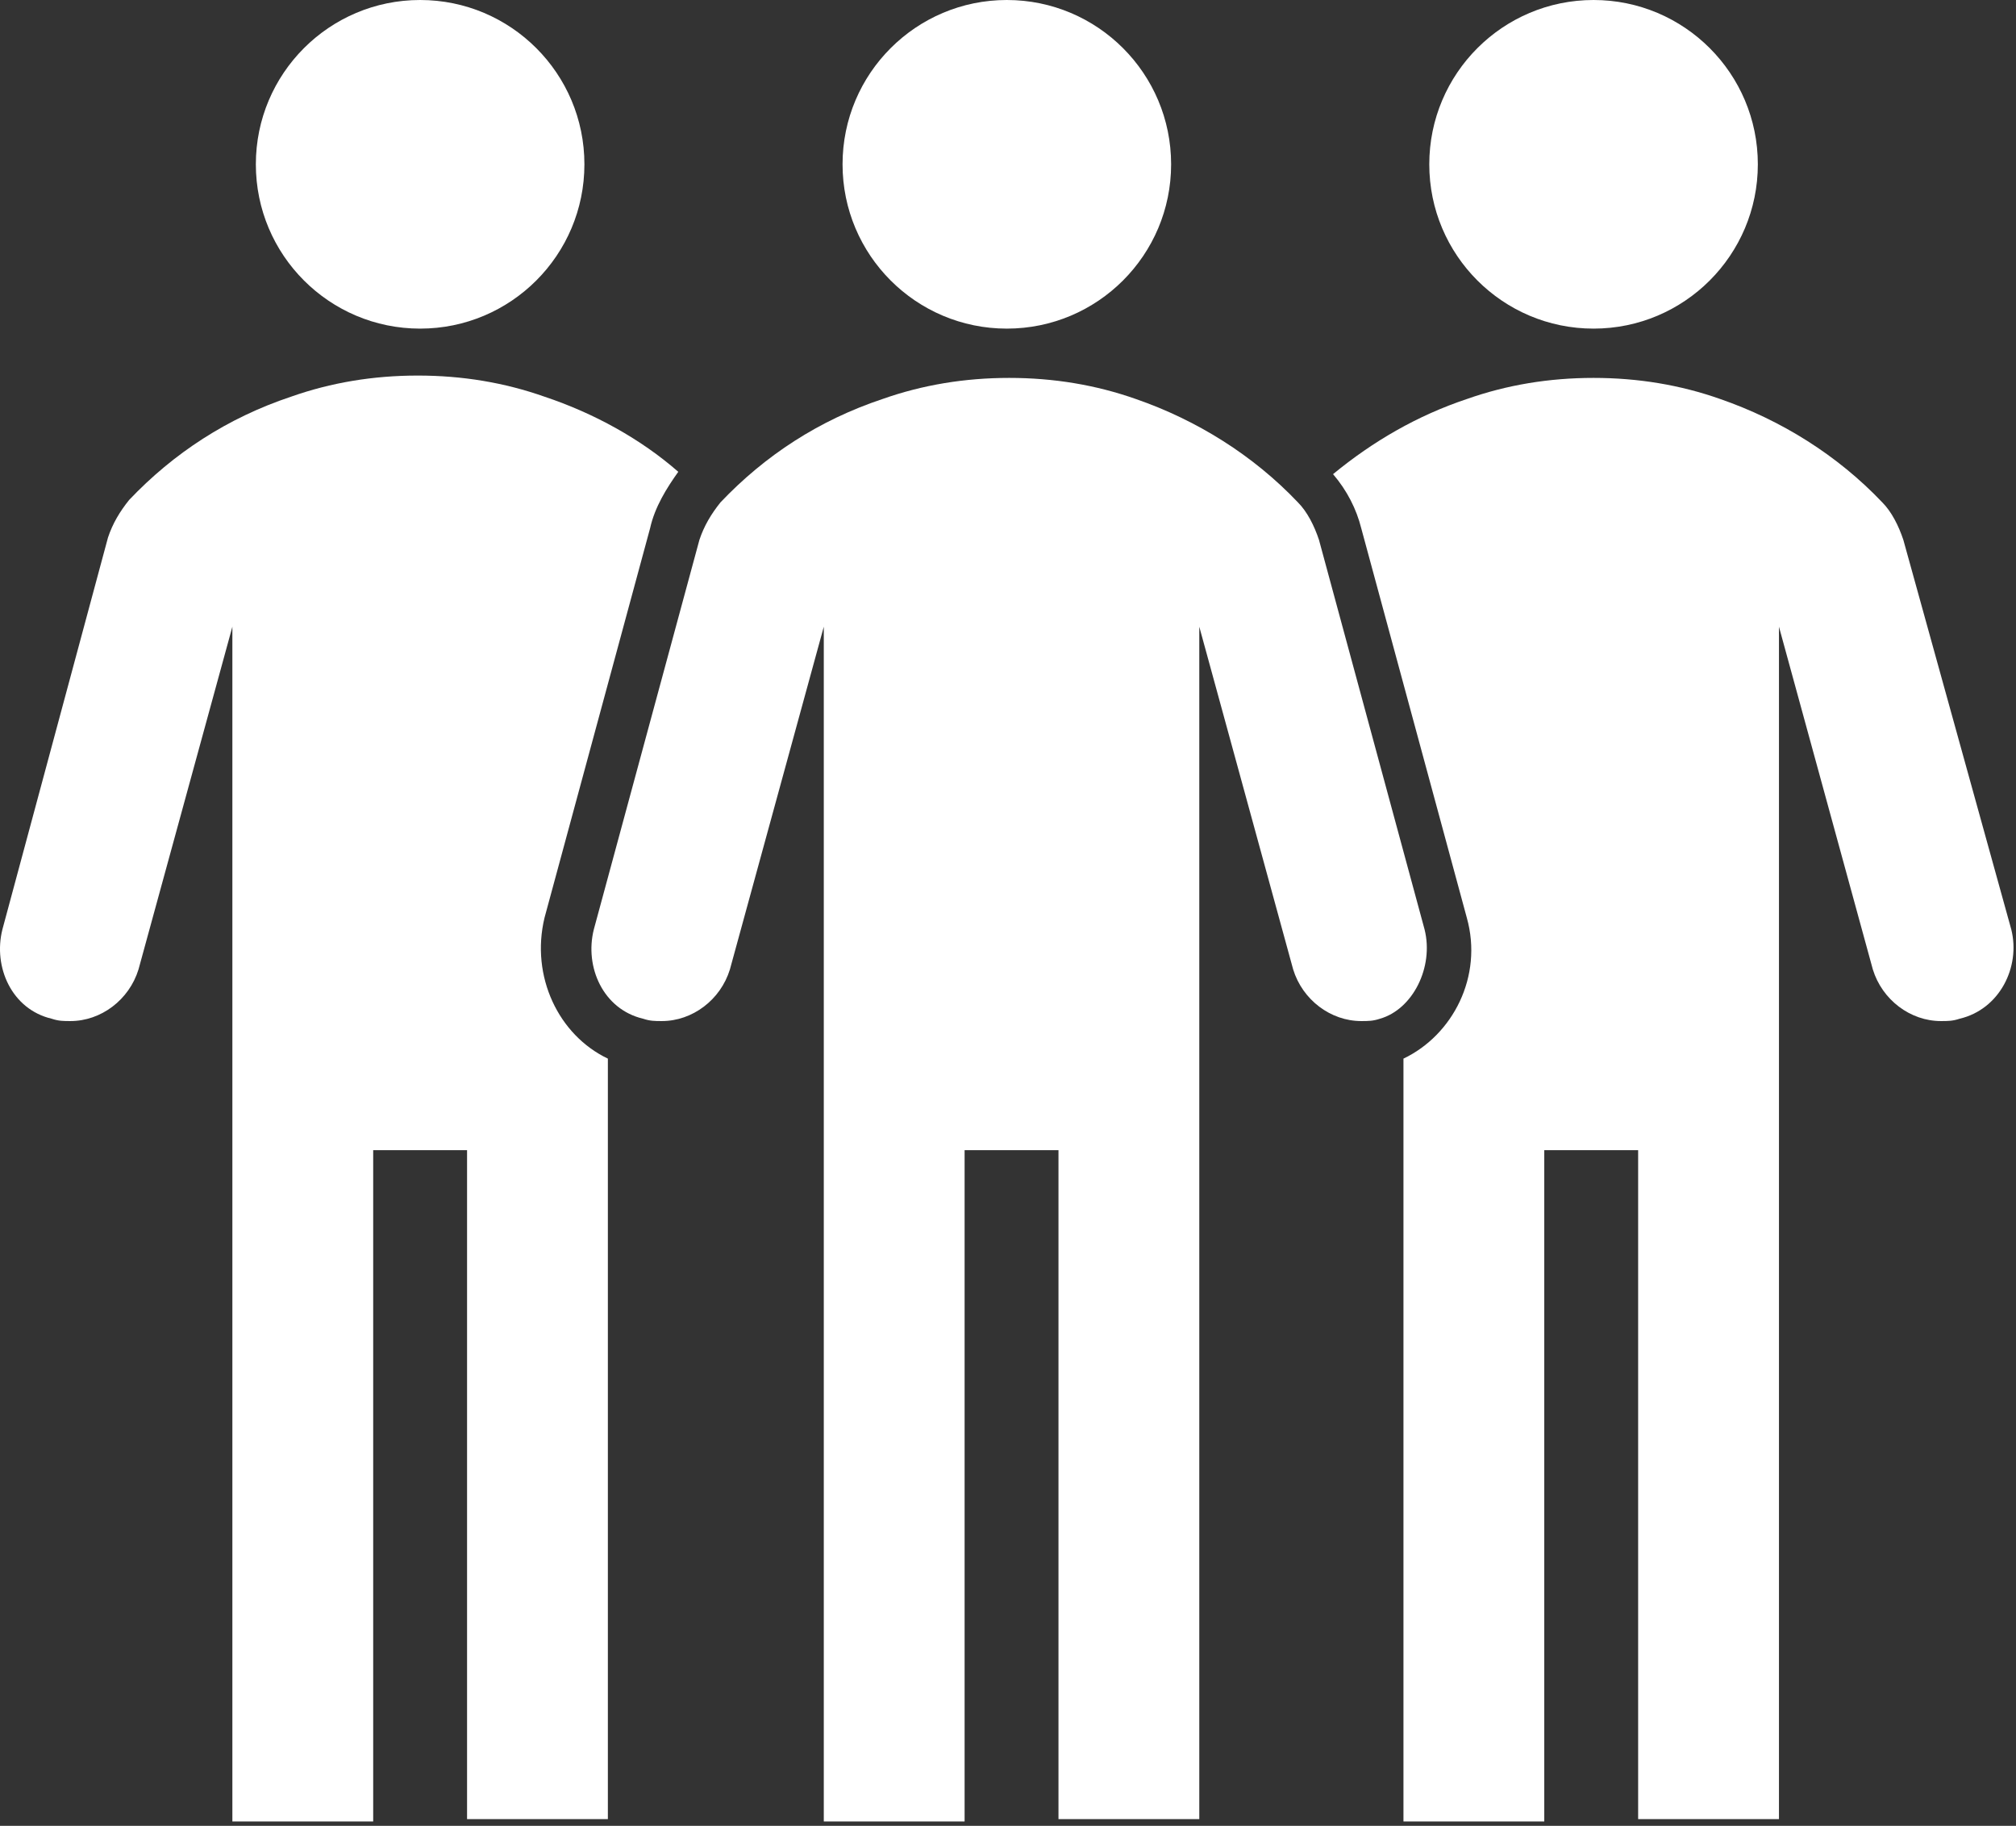 <svg width="254" height="230" viewBox="0 0 254 230" fill="none" xmlns="http://www.w3.org/2000/svg">
  <rect x="0" y="0" width="254" height="230" fill="#333333" stroke="none"/>
  <path
    d="M200.776 41.396C212.207 41.396 221.474 32.129 221.474 20.698C221.474 9.267 212.207 0 200.776 0C189.345 0 180.078 9.267 180.078 20.698C180.078 32.129 189.345 41.396 200.776 41.396Z"
    fill="#ffffff" />
  <path
    d="M52.933 41.396C64.364 41.396 73.631 32.129 73.631 20.698C73.631 9.267 64.364 0 52.933 0C41.502 0 32.235 9.267 32.235 20.698C32.235 32.129 41.502 41.396 52.933 41.396Z"
    fill="#ffffff" />
  <path
    d="M126.853 41.396C138.285 41.396 147.552 32.129 147.552 20.698C147.552 9.267 138.285 0 126.853 0C115.422 0 106.155 9.267 106.155 20.698C106.155 32.129 115.422 41.396 126.853 41.396Z"
    fill="#ffffff" />
  <path
    d="M179.487 117.092L166.181 68.008C165.59 66.234 164.703 64.46 163.52 63.277C157.902 57.363 150.805 52.928 143.117 50.267C138.091 48.492 132.768 47.605 127.15 47.605C121.532 47.605 116.21 48.492 111.183 50.267C103.2 52.928 96.399 57.363 90.781 63.277C89.598 64.755 88.711 66.234 88.12 68.008L74.814 117.092C73.631 121.823 75.996 127.145 81.023 128.328C81.91 128.624 82.501 128.624 83.388 128.624C87.233 128.624 90.781 125.963 91.963 122.119L103.791 78.948V229.453H121.532V144.887H133.36V229.158H151.101V78.948L162.928 122.119C164.111 125.963 167.659 128.624 171.503 128.624C172.39 128.624 172.982 128.624 173.869 128.328C178.009 127.145 180.67 121.823 179.487 117.092Z"
    fill="#ffffff" />
  <path
    d="M68.604 115.614L81.91 66.53C82.501 63.869 83.98 61.503 85.458 59.434C80.727 55.294 74.813 52.041 68.604 49.971C63.577 48.197 58.255 47.31 52.637 47.31C47.019 47.31 41.696 48.197 36.669 49.971C28.686 52.633 21.885 57.068 16.267 62.982C15.084 64.46 14.197 65.939 13.606 67.713L0.3 117.093C-0.883 121.824 1.483 127.146 6.509 128.329C7.396 128.624 7.988 128.624 8.875 128.624C12.719 128.624 16.267 125.963 17.45 122.119L29.277 78.949V229.454H47.019V144.887H58.846V229.158H76.587V133.355C70.378 130.398 66.83 123.006 68.604 115.614Z"
    fill="#ffffff" />
  <path
    d="M253.408 117.092L239.806 68.008C239.215 66.234 238.328 64.46 237.145 63.277C231.527 57.363 224.43 52.928 216.743 50.267C211.716 48.492 206.393 47.605 200.775 47.605C195.157 47.605 189.835 48.492 184.808 50.267C178.599 52.337 172.981 55.589 167.954 59.729C169.728 61.798 170.911 64.164 171.502 66.529L184.808 115.614C186.878 123.006 183.034 130.398 176.825 133.355V229.453H194.566V144.887H206.393V229.158H224.135V78.948L235.962 122.119C237.145 125.963 240.693 128.624 244.537 128.624C245.424 128.624 246.016 128.624 246.903 128.328C251.929 127.145 254.591 121.823 253.408 117.092Z"
    fill="#ffffff" />
</svg>